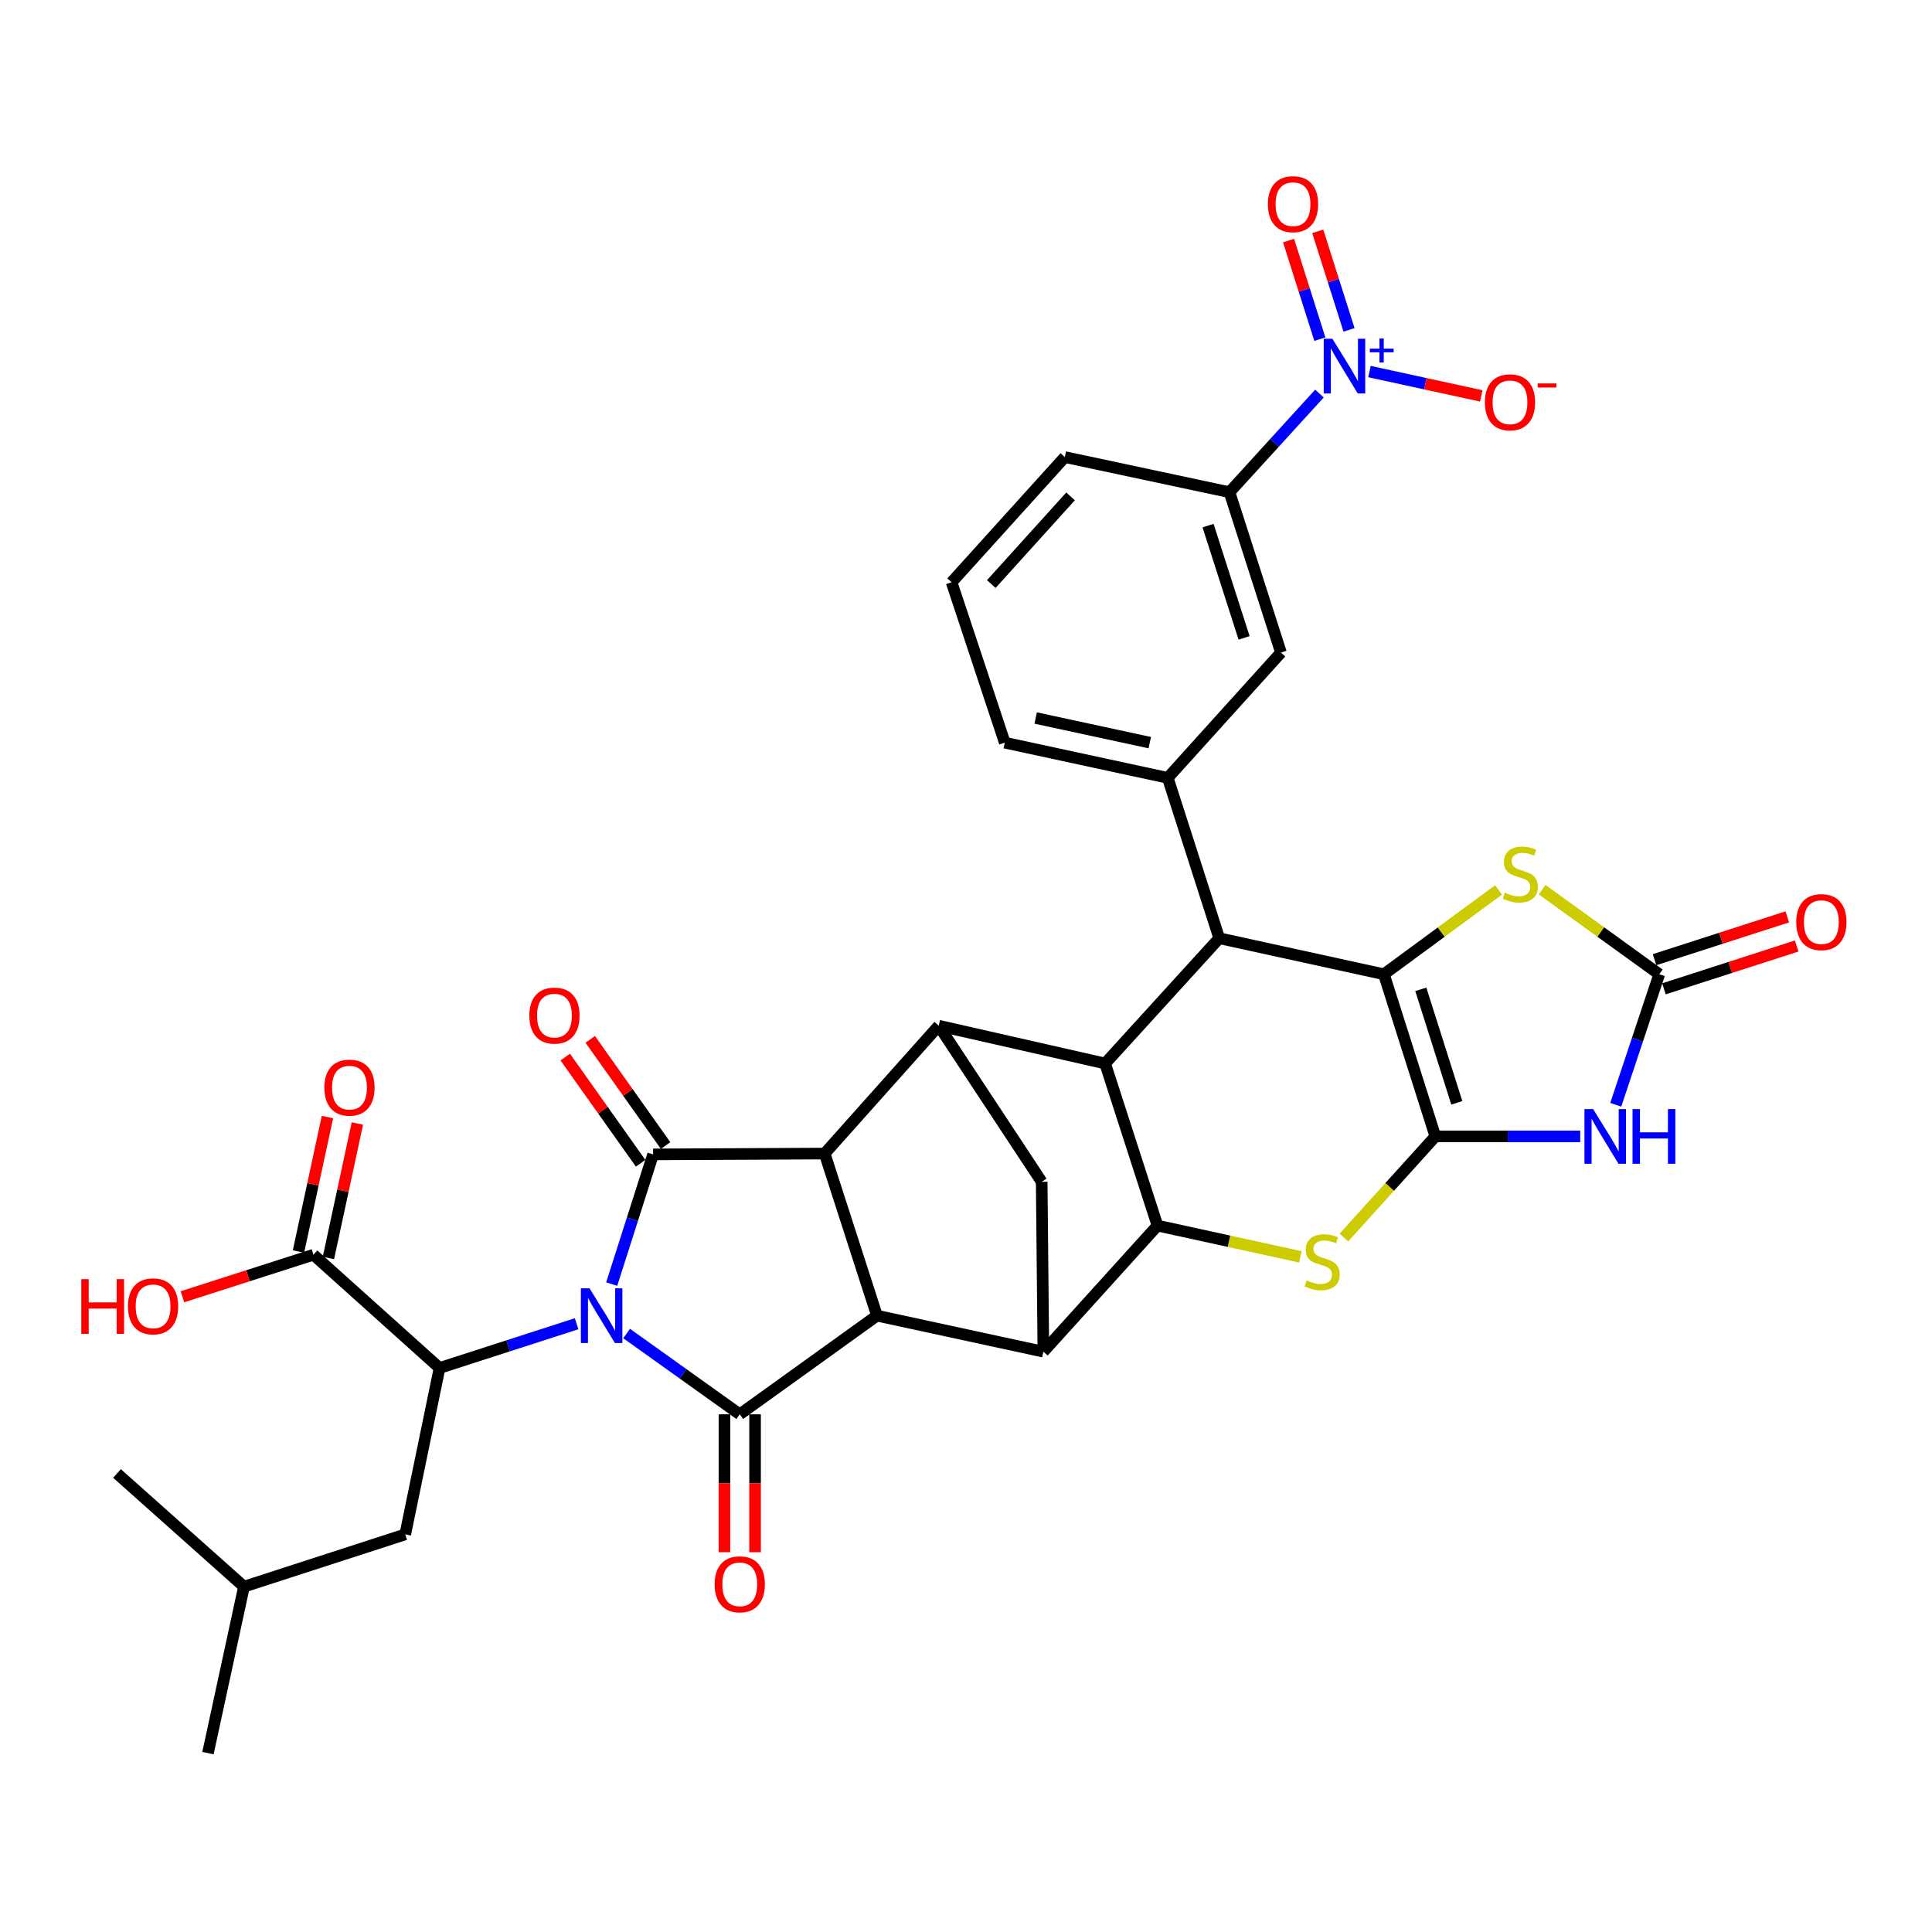 <?xml version='1.0' encoding='iso-8859-1'?>
<svg version='1.1' baseProfile='full'
              xmlns='http://www.w3.org/2000/svg'
                      xmlns:rdkit='http://www.rdkit.org/xml'
                      xmlns:xlink='http://www.w3.org/1999/xlink'
                  xml:space='preserve'
width='1000px' height='1000px' viewBox='0 0 1000 1000'>
<!-- END OF HEADER -->
<rect style='opacity:1.0;fill:#FFFFFF;stroke:none' width='1000' height='1000' x='0' y='0'> </rect>
<path class='bond-1' d='M 316.618,664.632 L 327.331,631.071' style='fill:none;fill-rule:evenodd;stroke:#0000FF;stroke-width:6px;stroke-linecap:butt;stroke-linejoin:miter;stroke-opacity:1' />
<path class='bond-1' d='M 327.331,631.071 L 338.044,597.51' style='fill:none;fill-rule:evenodd;stroke:#000000;stroke-width:6px;stroke-linecap:butt;stroke-linejoin:miter;stroke-opacity:1' />
<path class='bond-2' d='M 324.336,690.221 L 353.616,711.132' style='fill:none;fill-rule:evenodd;stroke:#0000FF;stroke-width:6px;stroke-linecap:butt;stroke-linejoin:miter;stroke-opacity:1' />
<path class='bond-2' d='M 353.616,711.132 L 382.897,732.044' style='fill:none;fill-rule:evenodd;stroke:#000000;stroke-width:6px;stroke-linecap:butt;stroke-linejoin:miter;stroke-opacity:1' />
<path class='bond-13' d='M 298.455,685.162 L 262.984,696.614' style='fill:none;fill-rule:evenodd;stroke:#0000FF;stroke-width:6px;stroke-linecap:butt;stroke-linejoin:miter;stroke-opacity:1' />
<path class='bond-13' d='M 262.984,696.614 L 227.513,708.067' style='fill:none;fill-rule:evenodd;stroke:#000000;stroke-width:6px;stroke-linecap:butt;stroke-linejoin:miter;stroke-opacity:1' />
<path class='bond-0' d='M 742.931,588.203 L 719.264,614.377' style='fill:none;fill-rule:evenodd;stroke:#000000;stroke-width:6px;stroke-linecap:butt;stroke-linejoin:miter;stroke-opacity:1' />
<path class='bond-0' d='M 719.264,614.377 L 695.597,640.551' style='fill:none;fill-rule:evenodd;stroke:#CCCC00;stroke-width:6px;stroke-linecap:butt;stroke-linejoin:miter;stroke-opacity:1' />
<path class='bond-6' d='M 742.931,588.203 L 780.426,588.203' style='fill:none;fill-rule:evenodd;stroke:#000000;stroke-width:6px;stroke-linecap:butt;stroke-linejoin:miter;stroke-opacity:1' />
<path class='bond-6' d='M 780.426,588.203 L 817.921,588.203' style='fill:none;fill-rule:evenodd;stroke:#0000FF;stroke-width:6px;stroke-linecap:butt;stroke-linejoin:miter;stroke-opacity:1' />
<path class='bond-39' d='M 742.931,588.203 L 716.304,504.272' style='fill:none;fill-rule:evenodd;stroke:#000000;stroke-width:6px;stroke-linecap:butt;stroke-linejoin:miter;stroke-opacity:1' />
<path class='bond-39' d='M 754.044,570.82 L 735.405,512.069' style='fill:none;fill-rule:evenodd;stroke:#000000;stroke-width:6px;stroke-linecap:butt;stroke-linejoin:miter;stroke-opacity:1' />
<path class='bond-4' d='M 338.044,597.51 L 426.835,597.087' style='fill:none;fill-rule:evenodd;stroke:#000000;stroke-width:6px;stroke-linecap:butt;stroke-linejoin:miter;stroke-opacity:1' />
<path class='bond-23' d='M 344.505,592.922 L 324.997,565.445' style='fill:none;fill-rule:evenodd;stroke:#000000;stroke-width:6px;stroke-linecap:butt;stroke-linejoin:miter;stroke-opacity:1' />
<path class='bond-23' d='M 324.997,565.445 L 305.489,537.967' style='fill:none;fill-rule:evenodd;stroke:#FF0000;stroke-width:6px;stroke-linecap:butt;stroke-linejoin:miter;stroke-opacity:1' />
<path class='bond-23' d='M 331.582,602.097 L 312.074,574.62' style='fill:none;fill-rule:evenodd;stroke:#000000;stroke-width:6px;stroke-linecap:butt;stroke-linejoin:miter;stroke-opacity:1' />
<path class='bond-23' d='M 312.074,574.62 L 292.565,547.142' style='fill:none;fill-rule:evenodd;stroke:#FF0000;stroke-width:6px;stroke-linecap:butt;stroke-linejoin:miter;stroke-opacity:1' />
<path class='bond-5' d='M 382.897,732.044 L 453.919,680.983' style='fill:none;fill-rule:evenodd;stroke:#000000;stroke-width:6px;stroke-linecap:butt;stroke-linejoin:miter;stroke-opacity:1' />
<path class='bond-22' d='M 374.972,732.044 L 374.972,767.74' style='fill:none;fill-rule:evenodd;stroke:#000000;stroke-width:6px;stroke-linecap:butt;stroke-linejoin:miter;stroke-opacity:1' />
<path class='bond-22' d='M 374.972,767.74 L 374.972,803.436' style='fill:none;fill-rule:evenodd;stroke:#FF0000;stroke-width:6px;stroke-linecap:butt;stroke-linejoin:miter;stroke-opacity:1' />
<path class='bond-22' d='M 390.822,732.044 L 390.822,767.74' style='fill:none;fill-rule:evenodd;stroke:#000000;stroke-width:6px;stroke-linecap:butt;stroke-linejoin:miter;stroke-opacity:1' />
<path class='bond-22' d='M 390.822,767.74 L 390.822,803.436' style='fill:none;fill-rule:evenodd;stroke:#FF0000;stroke-width:6px;stroke-linecap:butt;stroke-linejoin:miter;stroke-opacity:1' />
<path class='bond-3' d='M 716.304,504.272 L 631.07,485.623' style='fill:none;fill-rule:evenodd;stroke:#000000;stroke-width:6px;stroke-linecap:butt;stroke-linejoin:miter;stroke-opacity:1' />
<path class='bond-15' d='M 716.304,504.272 L 745.972,482.451' style='fill:none;fill-rule:evenodd;stroke:#000000;stroke-width:6px;stroke-linecap:butt;stroke-linejoin:miter;stroke-opacity:1' />
<path class='bond-15' d='M 745.972,482.451 L 775.641,460.629' style='fill:none;fill-rule:evenodd;stroke:#CCCC00;stroke-width:6px;stroke-linecap:butt;stroke-linejoin:miter;stroke-opacity:1' />
<path class='bond-12' d='M 426.835,597.087 L 485.891,530.908' style='fill:none;fill-rule:evenodd;stroke:#000000;stroke-width:6px;stroke-linecap:butt;stroke-linejoin:miter;stroke-opacity:1' />
<path class='bond-36' d='M 426.835,597.087 L 453.919,680.983' style='fill:none;fill-rule:evenodd;stroke:#000000;stroke-width:6px;stroke-linecap:butt;stroke-linejoin:miter;stroke-opacity:1' />
<path class='bond-11' d='M 453.919,680.983 L 540.042,699.623' style='fill:none;fill-rule:evenodd;stroke:#000000;stroke-width:6px;stroke-linecap:butt;stroke-linejoin:miter;stroke-opacity:1' />
<path class='bond-14' d='M 836.314,571.831 L 847.569,538.052' style='fill:none;fill-rule:evenodd;stroke:#0000FF;stroke-width:6px;stroke-linecap:butt;stroke-linejoin:miter;stroke-opacity:1' />
<path class='bond-14' d='M 847.569,538.052 L 858.824,504.272' style='fill:none;fill-rule:evenodd;stroke:#000000;stroke-width:6px;stroke-linecap:butt;stroke-linejoin:miter;stroke-opacity:1' />
<path class='bond-7' d='M 673.071,650.546 L 636.089,642.457' style='fill:none;fill-rule:evenodd;stroke:#CCCC00;stroke-width:6px;stroke-linecap:butt;stroke-linejoin:miter;stroke-opacity:1' />
<path class='bond-7' d='M 636.089,642.457 L 599.107,634.368' style='fill:none;fill-rule:evenodd;stroke:#000000;stroke-width:6px;stroke-linecap:butt;stroke-linejoin:miter;stroke-opacity:1' />
<path class='bond-8' d='M 599.107,634.368 L 540.042,699.623' style='fill:none;fill-rule:evenodd;stroke:#000000;stroke-width:6px;stroke-linecap:butt;stroke-linejoin:miter;stroke-opacity:1' />
<path class='bond-38' d='M 599.107,634.368 L 572.014,550.464' style='fill:none;fill-rule:evenodd;stroke:#000000;stroke-width:6px;stroke-linecap:butt;stroke-linejoin:miter;stroke-opacity:1' />
<path class='bond-9' d='M 631.07,485.623 L 572.014,550.464' style='fill:none;fill-rule:evenodd;stroke:#000000;stroke-width:6px;stroke-linecap:butt;stroke-linejoin:miter;stroke-opacity:1' />
<path class='bond-18' d='M 631.07,485.623 L 604.426,402.617' style='fill:none;fill-rule:evenodd;stroke:#000000;stroke-width:6px;stroke-linecap:butt;stroke-linejoin:miter;stroke-opacity:1' />
<path class='bond-10' d='M 572.014,550.464 L 485.891,530.908' style='fill:none;fill-rule:evenodd;stroke:#000000;stroke-width:6px;stroke-linecap:butt;stroke-linejoin:miter;stroke-opacity:1' />
<path class='bond-17' d='M 540.042,699.623 L 539.18,611.704' style='fill:none;fill-rule:evenodd;stroke:#000000;stroke-width:6px;stroke-linecap:butt;stroke-linejoin:miter;stroke-opacity:1' />
<path class='bond-37' d='M 485.891,530.908 L 539.18,611.704' style='fill:none;fill-rule:evenodd;stroke:#000000;stroke-width:6px;stroke-linecap:butt;stroke-linejoin:miter;stroke-opacity:1' />
<path class='bond-19' d='M 227.513,708.067 L 162.24,649.451' style='fill:none;fill-rule:evenodd;stroke:#000000;stroke-width:6px;stroke-linecap:butt;stroke-linejoin:miter;stroke-opacity:1' />
<path class='bond-26' d='M 227.513,708.067 L 209.753,794.19' style='fill:none;fill-rule:evenodd;stroke:#000000;stroke-width:6px;stroke-linecap:butt;stroke-linejoin:miter;stroke-opacity:1' />
<path class='bond-27' d='M 861.257,511.814 L 895.607,500.733' style='fill:none;fill-rule:evenodd;stroke:#000000;stroke-width:6px;stroke-linecap:butt;stroke-linejoin:miter;stroke-opacity:1' />
<path class='bond-27' d='M 895.607,500.733 L 929.957,489.652' style='fill:none;fill-rule:evenodd;stroke:#FF0000;stroke-width:6px;stroke-linecap:butt;stroke-linejoin:miter;stroke-opacity:1' />
<path class='bond-27' d='M 856.391,496.73 L 890.741,485.649' style='fill:none;fill-rule:evenodd;stroke:#000000;stroke-width:6px;stroke-linecap:butt;stroke-linejoin:miter;stroke-opacity:1' />
<path class='bond-27' d='M 890.741,485.649 L 925.091,474.568' style='fill:none;fill-rule:evenodd;stroke:#FF0000;stroke-width:6px;stroke-linecap:butt;stroke-linejoin:miter;stroke-opacity:1' />
<path class='bond-40' d='M 858.824,504.272 L 828.517,482.385' style='fill:none;fill-rule:evenodd;stroke:#000000;stroke-width:6px;stroke-linecap:butt;stroke-linejoin:miter;stroke-opacity:1' />
<path class='bond-40' d='M 828.517,482.385 L 798.21,460.498' style='fill:none;fill-rule:evenodd;stroke:#CCCC00;stroke-width:6px;stroke-linecap:butt;stroke-linejoin:miter;stroke-opacity:1' />
<path class='bond-16' d='M 682.954,203.701 L 659.667,229.231' style='fill:none;fill-rule:evenodd;stroke:#0000FF;stroke-width:6px;stroke-linecap:butt;stroke-linejoin:miter;stroke-opacity:1' />
<path class='bond-16' d='M 659.667,229.231 L 636.38,254.761' style='fill:none;fill-rule:evenodd;stroke:#000000;stroke-width:6px;stroke-linecap:butt;stroke-linejoin:miter;stroke-opacity:1' />
<path class='bond-24' d='M 708.834,192.321 L 737.77,198.62' style='fill:none;fill-rule:evenodd;stroke:#0000FF;stroke-width:6px;stroke-linecap:butt;stroke-linejoin:miter;stroke-opacity:1' />
<path class='bond-24' d='M 737.77,198.62 L 766.707,204.92' style='fill:none;fill-rule:evenodd;stroke:#FF0000;stroke-width:6px;stroke-linecap:butt;stroke-linejoin:miter;stroke-opacity:1' />
<path class='bond-25' d='M 698.26,170.746 L 690.16,145.241' style='fill:none;fill-rule:evenodd;stroke:#0000FF;stroke-width:6px;stroke-linecap:butt;stroke-linejoin:miter;stroke-opacity:1' />
<path class='bond-25' d='M 690.16,145.241 L 682.061,119.735' style='fill:none;fill-rule:evenodd;stroke:#FF0000;stroke-width:6px;stroke-linecap:butt;stroke-linejoin:miter;stroke-opacity:1' />
<path class='bond-25' d='M 683.154,175.543 L 675.054,150.038' style='fill:none;fill-rule:evenodd;stroke:#0000FF;stroke-width:6px;stroke-linecap:butt;stroke-linejoin:miter;stroke-opacity:1' />
<path class='bond-25' d='M 675.054,150.038 L 666.955,124.532' style='fill:none;fill-rule:evenodd;stroke:#FF0000;stroke-width:6px;stroke-linecap:butt;stroke-linejoin:miter;stroke-opacity:1' />
<path class='bond-21' d='M 604.426,402.617 L 663.024,337.776' style='fill:none;fill-rule:evenodd;stroke:#000000;stroke-width:6px;stroke-linecap:butt;stroke-linejoin:miter;stroke-opacity:1' />
<path class='bond-30' d='M 604.426,402.617 L 520.072,384.399' style='fill:none;fill-rule:evenodd;stroke:#000000;stroke-width:6px;stroke-linecap:butt;stroke-linejoin:miter;stroke-opacity:1' />
<path class='bond-30' d='M 595.118,384.392 L 536.071,371.639' style='fill:none;fill-rule:evenodd;stroke:#000000;stroke-width:6px;stroke-linecap:butt;stroke-linejoin:miter;stroke-opacity:1' />
<path class='bond-28' d='M 169.987,651.12 L 177.484,616.317' style='fill:none;fill-rule:evenodd;stroke:#000000;stroke-width:6px;stroke-linecap:butt;stroke-linejoin:miter;stroke-opacity:1' />
<path class='bond-28' d='M 177.484,616.317 L 184.98,581.513' style='fill:none;fill-rule:evenodd;stroke:#FF0000;stroke-width:6px;stroke-linecap:butt;stroke-linejoin:miter;stroke-opacity:1' />
<path class='bond-28' d='M 154.493,647.783 L 161.99,612.979' style='fill:none;fill-rule:evenodd;stroke:#000000;stroke-width:6px;stroke-linecap:butt;stroke-linejoin:miter;stroke-opacity:1' />
<path class='bond-28' d='M 161.99,612.979 L 169.486,578.176' style='fill:none;fill-rule:evenodd;stroke:#FF0000;stroke-width:6px;stroke-linecap:butt;stroke-linejoin:miter;stroke-opacity:1' />
<path class='bond-29' d='M 162.24,649.451 L 128.327,660.33' style='fill:none;fill-rule:evenodd;stroke:#000000;stroke-width:6px;stroke-linecap:butt;stroke-linejoin:miter;stroke-opacity:1' />
<path class='bond-29' d='M 128.327,660.33 L 94.413,671.209' style='fill:none;fill-rule:evenodd;stroke:#FF0000;stroke-width:6px;stroke-linecap:butt;stroke-linejoin:miter;stroke-opacity:1' />
<path class='bond-20' d='M 636.38,254.761 L 663.024,337.776' style='fill:none;fill-rule:evenodd;stroke:#000000;stroke-width:6px;stroke-linecap:butt;stroke-linejoin:miter;stroke-opacity:1' />
<path class='bond-20' d='M 625.285,272.057 L 643.936,330.167' style='fill:none;fill-rule:evenodd;stroke:#000000;stroke-width:6px;stroke-linecap:butt;stroke-linejoin:miter;stroke-opacity:1' />
<path class='bond-41' d='M 636.38,254.761 L 551.155,236.578' style='fill:none;fill-rule:evenodd;stroke:#000000;stroke-width:6px;stroke-linecap:butt;stroke-linejoin:miter;stroke-opacity:1' />
<path class='bond-33' d='M 209.753,794.19 L 126.28,821.249' style='fill:none;fill-rule:evenodd;stroke:#000000;stroke-width:6px;stroke-linecap:butt;stroke-linejoin:miter;stroke-opacity:1' />
<path class='bond-32' d='M 520.072,384.399 L 492.547,301.393' style='fill:none;fill-rule:evenodd;stroke:#000000;stroke-width:6px;stroke-linecap:butt;stroke-linejoin:miter;stroke-opacity:1' />
<path class='bond-31' d='M 551.155,236.578 L 492.547,301.393' style='fill:none;fill-rule:evenodd;stroke:#000000;stroke-width:6px;stroke-linecap:butt;stroke-linejoin:miter;stroke-opacity:1' />
<path class='bond-31' d='M 554.119,256.93 L 513.094,302.301' style='fill:none;fill-rule:evenodd;stroke:#000000;stroke-width:6px;stroke-linecap:butt;stroke-linejoin:miter;stroke-opacity:1' />
<path class='bond-34' d='M 126.28,821.249 L 107.639,907.416' style='fill:none;fill-rule:evenodd;stroke:#000000;stroke-width:6px;stroke-linecap:butt;stroke-linejoin:miter;stroke-opacity:1' />
<path class='bond-35' d='M 126.28,821.249 L 60.558,762.659' style='fill:none;fill-rule:evenodd;stroke:#000000;stroke-width:6px;stroke-linecap:butt;stroke-linejoin:miter;stroke-opacity:1' />
<path  class='atom-0' d='M 305.139 666.823
L 314.419 681.823
Q 315.339 683.303, 316.819 685.983
Q 318.299 688.663, 318.379 688.823
L 318.379 666.823
L 322.139 666.823
L 322.139 695.143
L 318.259 695.143
L 308.299 678.743
Q 307.139 676.823, 305.899 674.623
Q 304.699 672.423, 304.339 671.743
L 304.339 695.143
L 300.659 695.143
L 300.659 666.823
L 305.139 666.823
' fill='#0000FF'/>
<path  class='atom-7' d='M 824.599 574.043
L 833.879 589.043
Q 834.799 590.523, 836.279 593.203
Q 837.759 595.883, 837.839 596.043
L 837.839 574.043
L 841.599 574.043
L 841.599 602.363
L 837.719 602.363
L 827.759 585.963
Q 826.599 584.043, 825.359 581.843
Q 824.159 579.643, 823.799 578.963
L 823.799 602.363
L 820.119 602.363
L 820.119 574.043
L 824.599 574.043
' fill='#0000FF'/>
<path  class='atom-7' d='M 844.999 574.043
L 848.839 574.043
L 848.839 586.083
L 863.319 586.083
L 863.319 574.043
L 867.159 574.043
L 867.159 602.363
L 863.319 602.363
L 863.319 589.283
L 848.839 589.283
L 848.839 602.363
L 844.999 602.363
L 844.999 574.043
' fill='#0000FF'/>
<path  class='atom-8' d='M 676.332 662.729
Q 676.652 662.849, 677.972 663.409
Q 679.292 663.969, 680.732 664.329
Q 682.212 664.649, 683.652 664.649
Q 686.332 664.649, 687.892 663.369
Q 689.452 662.049, 689.452 659.769
Q 689.452 658.209, 688.652 657.249
Q 687.892 656.289, 686.692 655.769
Q 685.492 655.249, 683.492 654.649
Q 680.972 653.889, 679.452 653.169
Q 677.972 652.449, 676.892 650.929
Q 675.852 649.409, 675.852 646.849
Q 675.852 643.289, 678.252 641.089
Q 680.692 638.889, 685.492 638.889
Q 688.772 638.889, 692.492 640.449
L 691.572 643.529
Q 688.172 642.129, 685.612 642.129
Q 682.852 642.129, 681.332 643.289
Q 679.812 644.409, 679.852 646.369
Q 679.852 647.889, 680.612 648.809
Q 681.412 649.729, 682.532 650.249
Q 683.692 650.769, 685.612 651.369
Q 688.172 652.169, 689.692 652.969
Q 691.212 653.769, 692.292 655.409
Q 693.412 657.009, 693.412 659.769
Q 693.412 663.689, 690.772 665.809
Q 688.172 667.889, 683.812 667.889
Q 681.292 667.889, 679.372 667.329
Q 677.492 666.809, 675.252 665.889
L 676.332 662.729
' fill='#CCCC00'/>
<path  class='atom-16' d='M 778.912 462.059
Q 779.232 462.179, 780.552 462.739
Q 781.872 463.299, 783.312 463.659
Q 784.792 463.979, 786.232 463.979
Q 788.912 463.979, 790.472 462.699
Q 792.032 461.379, 792.032 459.099
Q 792.032 457.539, 791.232 456.579
Q 790.472 455.619, 789.272 455.099
Q 788.072 454.579, 786.072 453.979
Q 783.552 453.219, 782.032 452.499
Q 780.552 451.779, 779.472 450.259
Q 778.432 448.739, 778.432 446.179
Q 778.432 442.619, 780.832 440.419
Q 783.272 438.219, 788.072 438.219
Q 791.352 438.219, 795.072 439.779
L 794.152 442.859
Q 790.752 441.459, 788.192 441.459
Q 785.432 441.459, 783.912 442.619
Q 782.392 443.739, 782.432 445.699
Q 782.432 447.219, 783.192 448.139
Q 783.992 449.059, 785.112 449.579
Q 786.272 450.099, 788.192 450.699
Q 790.752 451.499, 792.272 452.299
Q 793.792 453.099, 794.872 454.739
Q 795.992 456.339, 795.992 459.099
Q 795.992 463.019, 793.352 465.139
Q 790.752 467.219, 786.392 467.219
Q 783.872 467.219, 781.952 466.659
Q 780.072 466.139, 777.832 465.219
L 778.912 462.059
' fill='#CCCC00'/>
<path  class='atom-17' d='M 689.642 175.346
L 698.922 190.346
Q 699.842 191.826, 701.322 194.506
Q 702.802 197.186, 702.882 197.346
L 702.882 175.346
L 706.642 175.346
L 706.642 203.666
L 702.762 203.666
L 692.802 187.266
Q 691.642 185.346, 690.402 183.146
Q 689.202 180.946, 688.842 180.266
L 688.842 203.666
L 685.162 203.666
L 685.162 175.346
L 689.642 175.346
' fill='#0000FF'/>
<path  class='atom-17' d='M 709.018 180.451
L 714.008 180.451
L 714.008 175.197
L 716.225 175.197
L 716.225 180.451
L 721.347 180.451
L 721.347 182.351
L 716.225 182.351
L 716.225 187.631
L 714.008 187.631
L 714.008 182.351
L 709.018 182.351
L 709.018 180.451
' fill='#0000FF'/>
<path  class='atom-23' d='M 369.897 820.034
Q 369.897 813.234, 373.257 809.434
Q 376.617 805.634, 382.897 805.634
Q 389.177 805.634, 392.537 809.434
Q 395.897 813.234, 395.897 820.034
Q 395.897 826.914, 392.497 830.834
Q 389.097 834.714, 382.897 834.714
Q 376.657 834.714, 373.257 830.834
Q 369.897 826.954, 369.897 820.034
M 382.897 831.514
Q 387.217 831.514, 389.537 828.634
Q 391.897 825.714, 391.897 820.034
Q 391.897 814.474, 389.537 811.674
Q 387.217 808.834, 382.897 808.834
Q 378.577 808.834, 376.217 811.634
Q 373.897 814.434, 373.897 820.034
Q 373.897 825.754, 376.217 828.634
Q 378.577 831.514, 382.897 831.514
' fill='#FF0000'/>
<path  class='atom-24' d='M 273.983 525.669
Q 273.983 518.869, 277.343 515.069
Q 280.703 511.269, 286.983 511.269
Q 293.263 511.269, 296.623 515.069
Q 299.983 518.869, 299.983 525.669
Q 299.983 532.549, 296.583 536.469
Q 293.183 540.349, 286.983 540.349
Q 280.743 540.349, 277.343 536.469
Q 273.983 532.589, 273.983 525.669
M 286.983 537.149
Q 291.303 537.149, 293.623 534.269
Q 295.983 531.349, 295.983 525.669
Q 295.983 520.109, 293.623 517.309
Q 291.303 514.469, 286.983 514.469
Q 282.663 514.469, 280.303 517.269
Q 277.983 520.069, 277.983 525.669
Q 277.983 531.389, 280.303 534.269
Q 282.663 537.149, 286.983 537.149
' fill='#FF0000'/>
<path  class='atom-25' d='M 768.568 208.235
Q 768.568 201.435, 771.928 197.635
Q 775.288 193.835, 781.568 193.835
Q 787.848 193.835, 791.208 197.635
Q 794.568 201.435, 794.568 208.235
Q 794.568 215.115, 791.168 219.035
Q 787.768 222.915, 781.568 222.915
Q 775.328 222.915, 771.928 219.035
Q 768.568 215.155, 768.568 208.235
M 781.568 219.715
Q 785.888 219.715, 788.208 216.835
Q 790.568 213.915, 790.568 208.235
Q 790.568 202.675, 788.208 199.875
Q 785.888 197.035, 781.568 197.035
Q 777.248 197.035, 774.888 199.835
Q 772.568 202.635, 772.568 208.235
Q 772.568 213.955, 774.888 216.835
Q 777.248 219.715, 781.568 219.715
' fill='#FF0000'/>
<path  class='atom-25' d='M 795.888 198.458
L 805.576 198.458
L 805.576 200.57
L 795.888 200.57
L 795.888 198.458
' fill='#FF0000'/>
<path  class='atom-26' d='M 656.258 105.682
Q 656.258 98.882, 659.618 95.082
Q 662.978 91.282, 669.258 91.282
Q 675.538 91.282, 678.898 95.082
Q 682.258 98.882, 682.258 105.682
Q 682.258 112.562, 678.858 116.482
Q 675.458 120.362, 669.258 120.362
Q 663.018 120.362, 659.618 116.482
Q 656.258 112.602, 656.258 105.682
M 669.258 117.162
Q 673.578 117.162, 675.898 114.282
Q 678.258 111.362, 678.258 105.682
Q 678.258 100.122, 675.898 97.322
Q 673.578 94.482, 669.258 94.482
Q 664.938 94.482, 662.578 97.282
Q 660.258 100.082, 660.258 105.682
Q 660.258 111.402, 662.578 114.282
Q 664.938 117.162, 669.258 117.162
' fill='#FF0000'/>
<path  class='atom-28' d='M 929.728 477.285
Q 929.728 470.485, 933.088 466.685
Q 936.448 462.885, 942.728 462.885
Q 949.008 462.885, 952.368 466.685
Q 955.728 470.485, 955.728 477.285
Q 955.728 484.165, 952.328 488.085
Q 948.928 491.965, 942.728 491.965
Q 936.488 491.965, 933.088 488.085
Q 929.728 484.205, 929.728 477.285
M 942.728 488.765
Q 947.048 488.765, 949.368 485.885
Q 951.728 482.965, 951.728 477.285
Q 951.728 471.725, 949.368 468.925
Q 947.048 466.085, 942.728 466.085
Q 938.408 466.085, 936.048 468.885
Q 933.728 471.685, 933.728 477.285
Q 933.728 483.005, 936.048 485.885
Q 938.408 488.765, 942.728 488.765
' fill='#FF0000'/>
<path  class='atom-29' d='M 167.889 562.95
Q 167.889 556.15, 171.249 552.35
Q 174.609 548.55, 180.889 548.55
Q 187.169 548.55, 190.529 552.35
Q 193.889 556.15, 193.889 562.95
Q 193.889 569.83, 190.489 573.75
Q 187.089 577.63, 180.889 577.63
Q 174.649 577.63, 171.249 573.75
Q 167.889 569.87, 167.889 562.95
M 180.889 574.43
Q 185.209 574.43, 187.529 571.55
Q 189.889 568.63, 189.889 562.95
Q 189.889 557.39, 187.529 554.59
Q 185.209 551.75, 180.889 551.75
Q 176.569 551.75, 174.209 554.55
Q 171.889 557.35, 171.889 562.95
Q 171.889 568.67, 174.209 571.55
Q 176.569 574.43, 180.889 574.43
' fill='#FF0000'/>
<path  class='atom-30' d='M 42.074 662.078
L 45.914 662.078
L 45.914 674.118
L 60.394 674.118
L 60.394 662.078
L 64.234 662.078
L 64.234 690.398
L 60.394 690.398
L 60.394 677.318
L 45.914 677.318
L 45.914 690.398
L 42.074 690.398
L 42.074 662.078
' fill='#FF0000'/>
<path  class='atom-30' d='M 66.234 676.158
Q 66.234 669.358, 69.594 665.558
Q 72.954 661.758, 79.234 661.758
Q 85.514 661.758, 88.874 665.558
Q 92.234 669.358, 92.234 676.158
Q 92.234 683.038, 88.834 686.958
Q 85.434 690.838, 79.234 690.838
Q 72.994 690.838, 69.594 686.958
Q 66.234 683.078, 66.234 676.158
M 79.234 687.638
Q 83.554 687.638, 85.874 684.758
Q 88.234 681.838, 88.234 676.158
Q 88.234 670.598, 85.874 667.798
Q 83.554 664.958, 79.234 664.958
Q 74.914 664.958, 72.554 667.758
Q 70.234 670.558, 70.234 676.158
Q 70.234 681.878, 72.554 684.758
Q 74.914 687.638, 79.234 687.638
' fill='#FF0000'/>
</svg>
